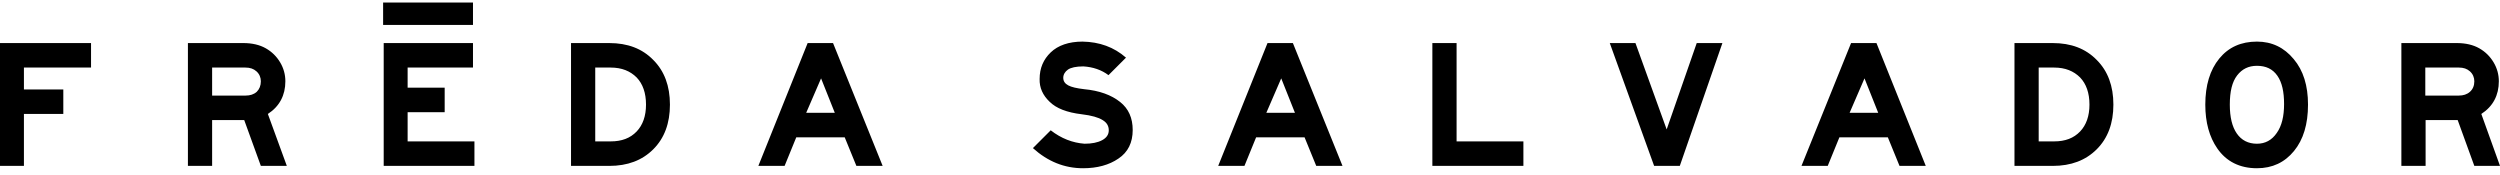 <svg xmlns="http://www.w3.org/2000/svg" fill="none" viewBox="0 0 200 14" height="14" width="200">
<path fill="black" d="M7.283 5.405H1.914V7.156H5.065V9.117H1.914V13.272H0V3.445H7.283V5.405ZM22.946 13.272H20.868L19.538 9.607H16.97V13.272H15.033V3.445H19.468C20.168 3.445 20.775 3.585 21.265 3.865C21.755 4.145 22.129 4.518 22.409 4.985C22.689 5.452 22.829 5.966 22.829 6.502C22.829 7.623 22.362 8.51 21.429 9.117L22.946 13.272ZM20.868 6.502C20.868 6.199 20.752 5.919 20.518 5.709C20.285 5.499 20.005 5.405 19.631 5.405H16.97V7.646H19.654C20.005 7.646 20.308 7.553 20.541 7.343C20.752 7.133 20.868 6.853 20.868 6.502ZM37.978 13.272H30.696V3.445H37.839V5.405H32.61V7.016H35.574V8.977H32.61V11.311H37.955V13.272H37.978ZM53.595 8.37C53.595 9.864 53.151 11.054 52.264 11.941C51.377 12.828 50.21 13.272 48.739 13.272H45.682V3.445H48.739C50.21 3.445 51.377 3.888 52.264 4.798C53.151 5.685 53.595 6.876 53.595 8.37ZM51.681 8.37C51.681 7.436 51.424 6.713 50.934 6.199C50.42 5.685 49.743 5.405 48.856 5.405H47.619V11.311H48.856C49.743 11.311 50.42 11.054 50.934 10.517C51.424 10.004 51.681 9.28 51.681 8.37ZM70.612 13.272H68.511L67.577 10.984H63.702L62.768 13.272H60.668L64.612 3.445H66.643L70.612 13.272ZM66.783 9.023L65.686 6.269L64.496 9.023H66.783ZM90.616 10.401C90.616 11.404 90.243 12.175 89.472 12.688C88.725 13.202 87.768 13.459 86.648 13.459C85.154 13.459 83.823 12.922 82.633 11.848L84.057 10.424C84.897 11.078 85.808 11.428 86.765 11.498C87.348 11.498 87.815 11.404 88.165 11.218C88.515 11.031 88.702 10.774 88.702 10.424C88.702 10.097 88.562 9.817 88.212 9.607C87.885 9.397 87.325 9.234 86.531 9.14C85.364 9 84.501 8.673 83.964 8.136C83.427 7.623 83.147 7.016 83.17 6.316C83.17 5.452 83.473 4.752 84.057 4.192C84.641 3.631 85.504 3.328 86.601 3.328C87.955 3.351 89.122 3.771 90.079 4.612L88.679 6.012C88.119 5.592 87.442 5.359 86.671 5.312C86.088 5.312 85.668 5.405 85.434 5.569C85.201 5.732 85.061 5.966 85.061 6.222C85.061 6.502 85.201 6.689 85.457 6.829C85.714 6.969 86.134 7.063 86.718 7.133C87.955 7.249 88.912 7.6 89.612 8.16C90.289 8.697 90.616 9.444 90.616 10.401ZM107.4 13.272H105.299L104.365 10.984H100.49L99.556 13.272H97.456L101.401 3.445H103.431L107.4 13.272ZM103.595 9.023L102.498 6.269L101.307 9.023H103.595ZM121.872 13.272H114.589V3.445H116.527V11.311H121.872V13.272ZM137.792 3.445L134.384 13.272H132.33L128.782 3.445H130.836L133.333 10.354L135.738 3.445H137.792ZM154.062 13.272H151.961L151.027 10.984H147.152L146.218 13.272H144.118L148.086 3.445H150.117L154.062 13.272ZM150.257 9.023L149.16 6.269L147.969 9.023H150.257ZM169.071 8.37C169.071 9.864 168.627 11.054 167.74 11.941C166.853 12.828 165.686 13.272 164.216 13.272H161.158V3.445H164.216C165.686 3.445 166.853 3.888 167.74 4.798C168.627 5.685 169.071 6.876 169.071 8.37ZM167.157 8.37C167.157 7.436 166.9 6.713 166.41 6.199C165.896 5.685 165.219 5.405 164.332 5.405H163.095V11.311H164.332C165.219 11.311 165.896 11.054 166.41 10.517C166.9 10.004 167.157 9.28 167.157 8.37ZM184.641 8.37C184.641 9.934 184.267 11.171 183.52 12.081C182.773 12.992 181.793 13.459 180.556 13.459C179.178 13.459 178.105 12.922 177.381 11.871C176.751 10.961 176.424 9.794 176.424 8.37C176.424 6.829 176.797 5.592 177.544 4.682C178.291 3.771 179.295 3.328 180.556 3.328C181.746 3.328 182.726 3.795 183.497 4.728C184.267 5.639 184.641 6.853 184.641 8.37ZM182.726 8.323C182.726 7.343 182.563 6.596 182.19 6.059C181.816 5.522 181.279 5.265 180.556 5.265C179.879 5.265 179.365 5.522 178.968 6.036C178.571 6.549 178.385 7.319 178.385 8.37C178.385 9.374 178.571 10.144 178.945 10.681C179.318 11.218 179.855 11.498 180.556 11.498C181.209 11.498 181.746 11.218 182.143 10.634C182.54 10.074 182.726 9.304 182.726 8.323ZM200 13.272H197.946L196.615 9.607H194.048V13.272H192.11V3.445H196.545C197.246 3.445 197.852 3.585 198.343 3.865C198.833 4.145 199.206 4.518 199.486 4.985C199.767 5.452 199.907 5.966 199.907 6.502C199.907 7.623 199.44 8.51 198.506 9.117L200 13.272ZM197.946 6.502C197.946 6.199 197.829 5.919 197.596 5.709C197.362 5.499 197.082 5.405 196.709 5.405H194.024V7.646H196.709C197.059 7.646 197.362 7.553 197.596 7.343C197.829 7.133 197.946 6.853 197.946 6.502ZM30.649 0.2H37.839V1.997H30.649V0.2Z"></path>
</svg>
